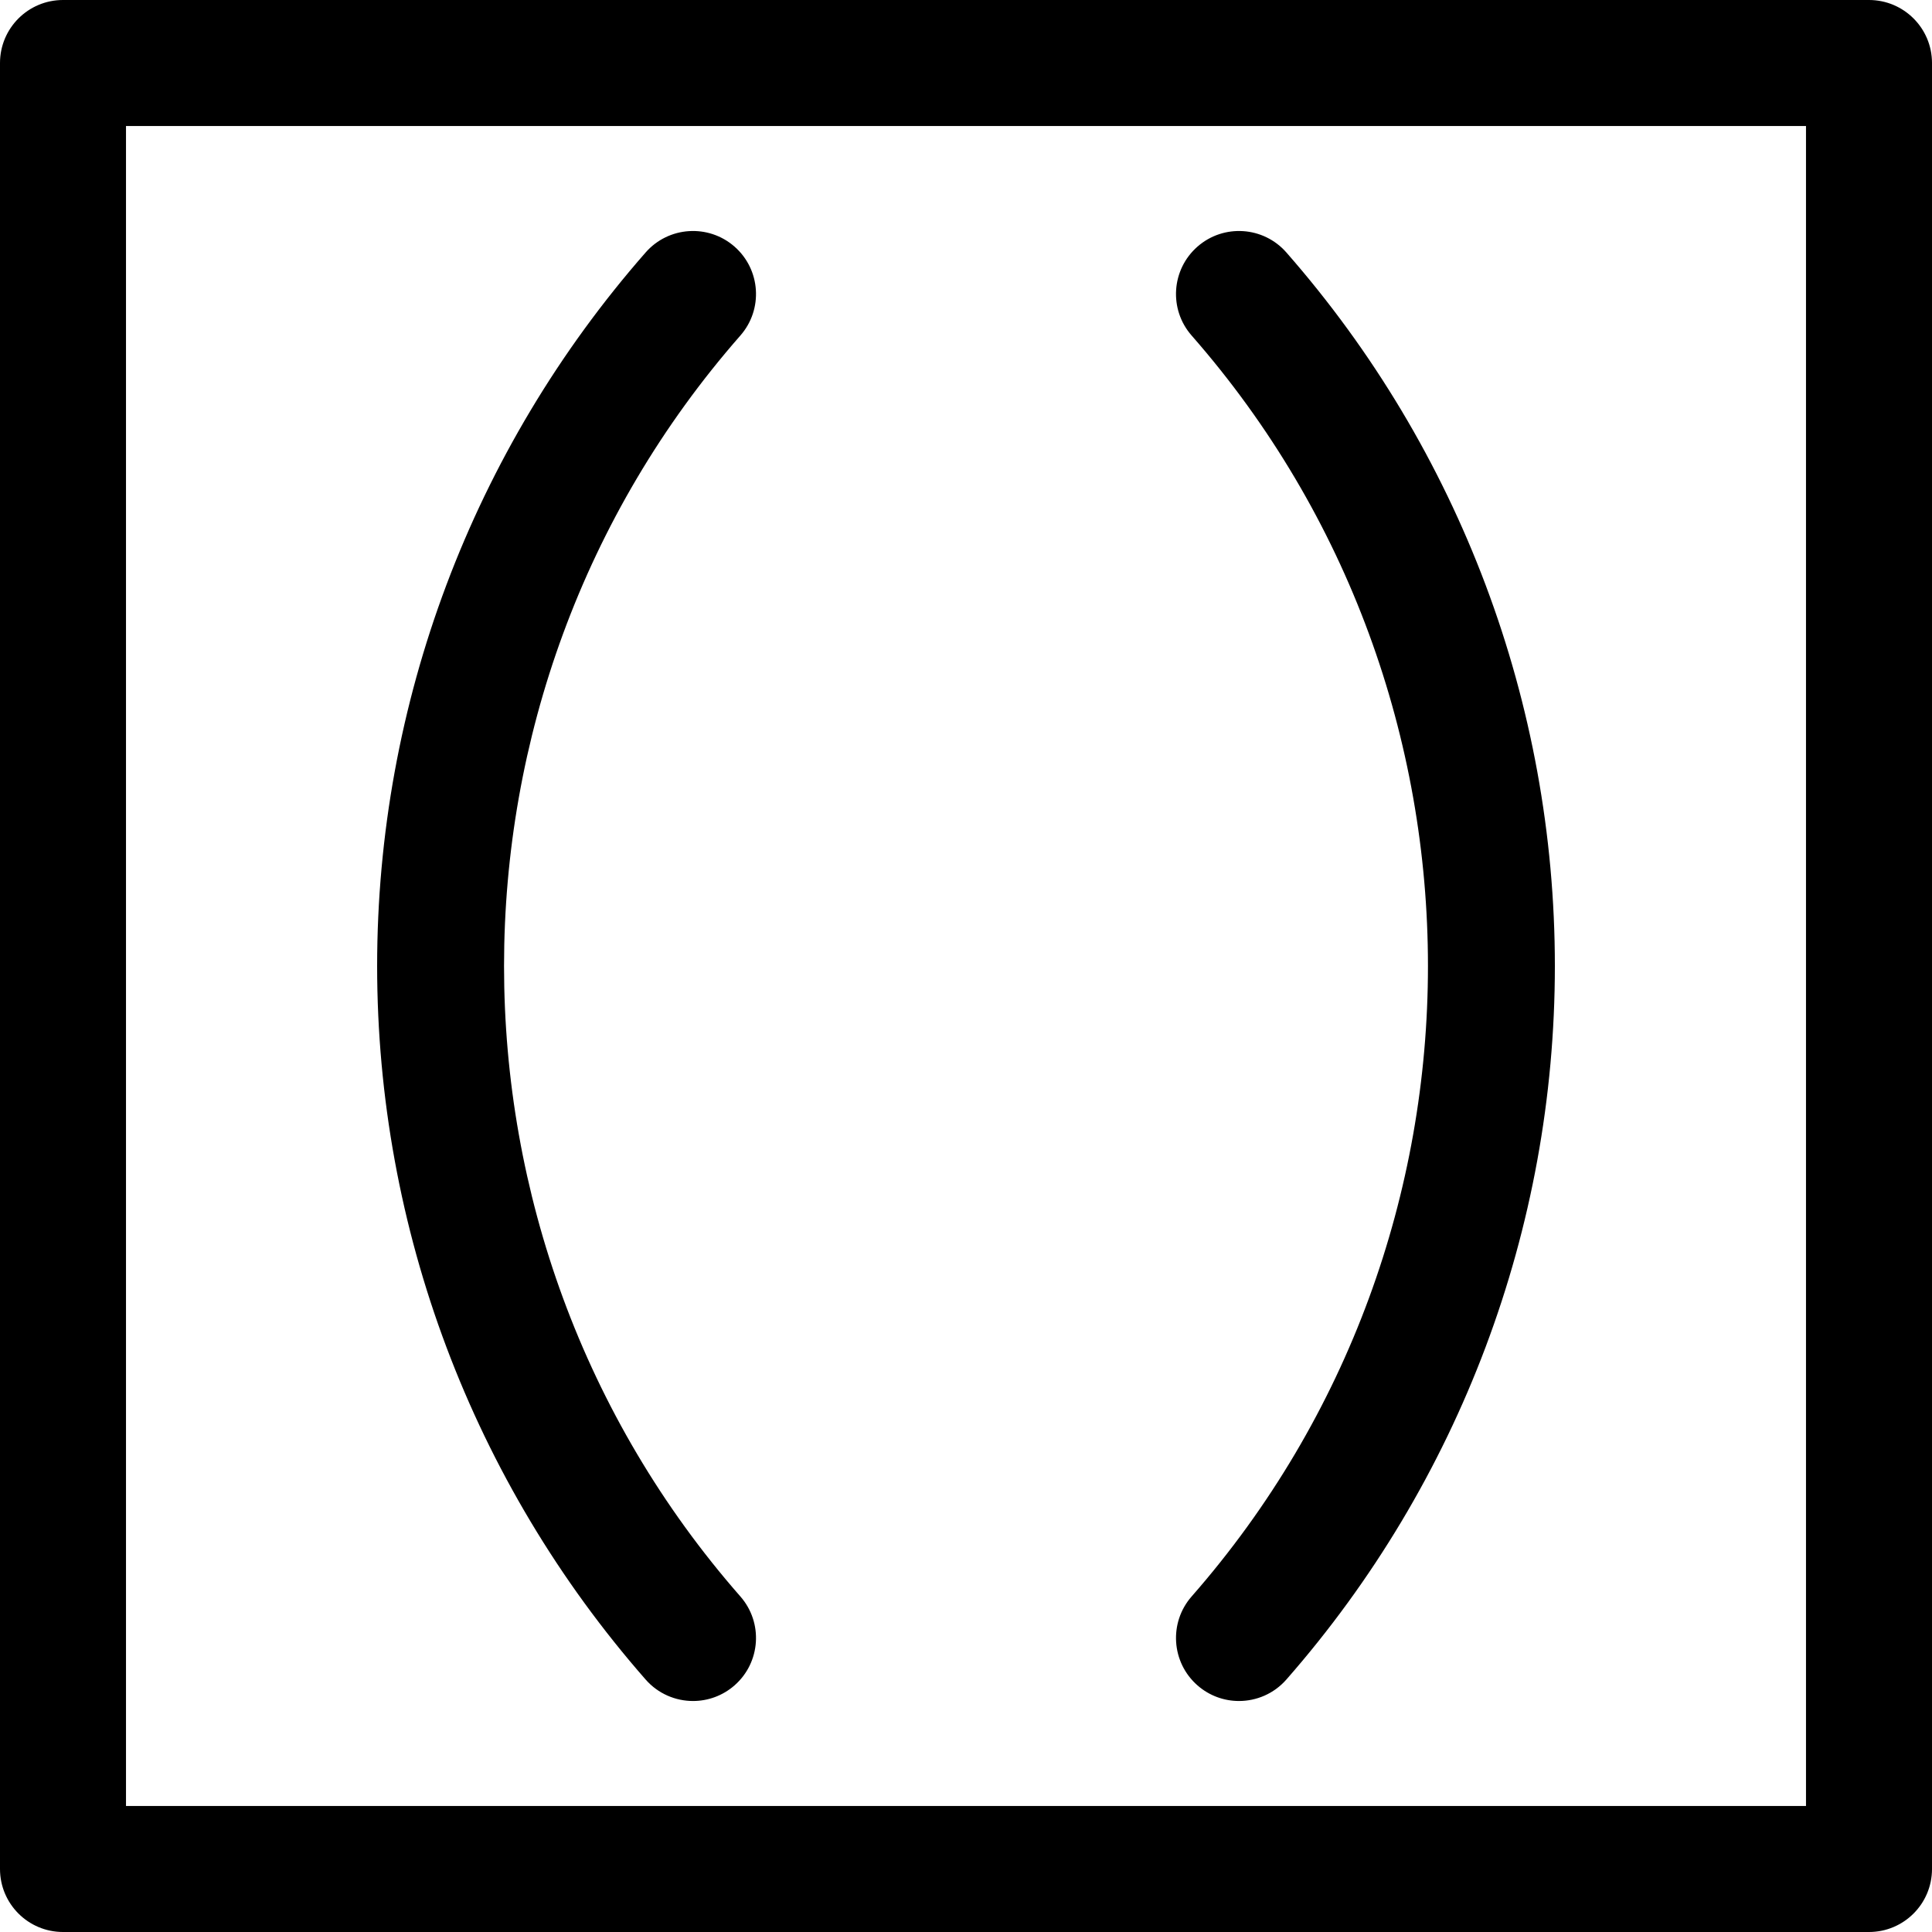 <?xml version="1.0" encoding="iso-8859-1"?>
<!-- Uploaded to: SVG Repo, www.svgrepo.com, Generator: SVG Repo Mixer Tools -->
<svg fill="#000000" height="800px" width="800px" version="1.1" id="Layer_1" xmlns="http://www.w3.org/2000/svg" xmlns:xlink="http://www.w3.org/1999/xlink" 
	 viewBox="0 0 512 512" xml:space="preserve">
<g>
	<g>
		<path d="M495.304,0H16.696C7.475,0,0,7.475,0,16.696v478.609C0,504.525,7.475,512,16.696,512h478.609
			c9.22,0,16.696-7.475,16.696-16.696V16.696C512,7.475,504.525,0,495.304,0z M478.609,478.609H33.391V33.391h445.217V478.609z"/>
	</g>
</g>
<g>
	<g>
		<path d="M196.207,88.919c6.078-6.933,5.386-17.481-1.548-23.561c-6.932-6.077-17.48-5.386-23.561,1.548
			C125.214,119.244,99.945,186.398,99.945,256c0,69.602,25.269,136.756,71.154,189.094c3.301,3.764,7.918,5.689,12.561,5.689
			c3.907,0,7.831-1.365,11-4.142c6.933-6.079,7.627-16.627,1.548-23.561C112.699,327.829,112.699,184.17,196.207,88.919z"/>
	</g>
</g>
<g>
	<g>
		<path d="M340.902,66.906c-6.079-6.933-16.627-7.625-23.561-1.548c-6.933,6.079-7.627,16.627-1.548,23.561
			c83.508,95.251,83.508,238.91,0,334.161c-6.077,6.934-5.385,17.481,1.548,23.561c3.169,2.778,7.092,4.142,11,4.142
			c4.641,0,9.259-1.924,12.561-5.689c45.884-52.336,71.154-119.491,71.154-189.094S386.786,119.244,340.902,66.906z"/>
	</g>
</g>
</svg>